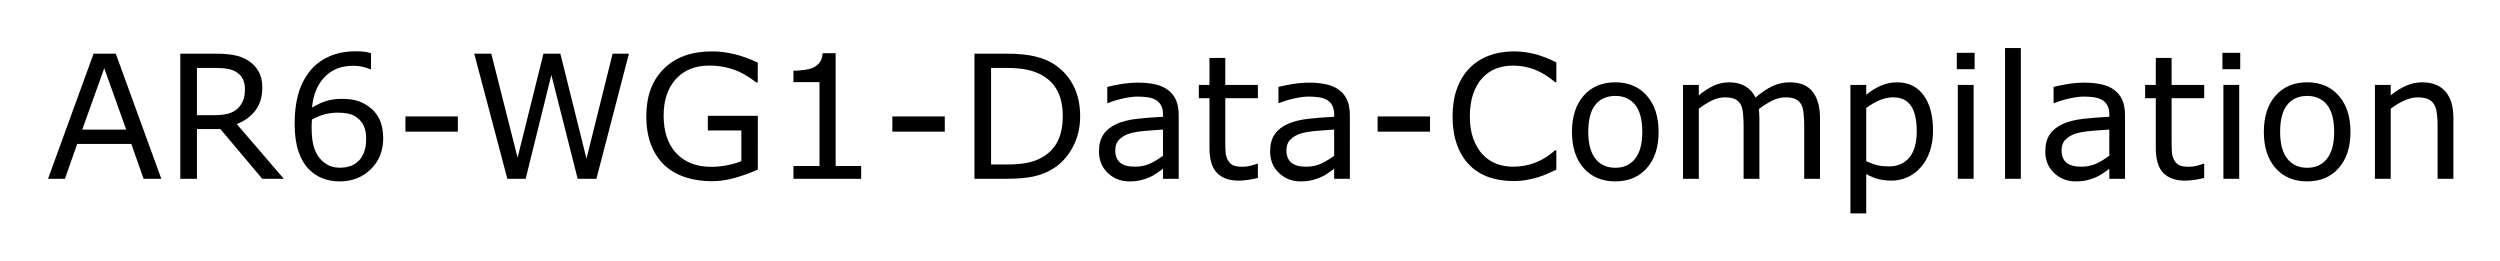<svg xmlns="http://www.w3.org/2000/svg" role="img" viewBox="-3.35 -3.35 174.33 18.20"><title>AR6-WG1-Data-Compilation logo</title><g id="text2" transform="translate(-.152 9.117)"><path id="path10" d="M 8.051,0 H 6.814 L 5.959,-2.432 H 2.186 L 1.33,0 H 0.152 L 3.328,-8.725 H 4.875 Z M 5.602,-3.428 4.072,-7.711 2.537,-3.428 Z"/><path id="path12" d="M 16.594,0 H 15.088 L 12.17,-3.469 H 10.535 V 0 H 9.375 v -8.725 h 2.443 q 0.791,0 1.318,0.105 0.527,0.1 0.949,0.363 0.475,0.299 0.738,0.756 0.27,0.451 0.27,1.148 0,0.943 -0.475,1.582 -0.475,0.633 -1.307,0.955 z m -2.713,-6.27 q 0,-0.375 -0.135,-0.662 -0.129,-0.293 -0.434,-0.492 -0.252,-0.17 -0.598,-0.234 -0.346,-0.07 -0.814,-0.07 h -1.365 v 3.293 h 1.172 q 0.551,0 0.961,-0.094 0.41,-0.1 0.697,-0.363 0.264,-0.246 0.387,-0.562 0.129,-0.322 0.129,-0.814 z"/><path id="path14" d="m 23.525,-2.83 q 0,1.33 -0.879,2.174 -0.873,0.838 -2.145,0.838 -0.645,0 -1.172,-0.199 -0.527,-0.199 -0.932,-0.592 -0.504,-0.486 -0.779,-1.289 -0.27,-0.803 -0.27,-1.934 0,-1.16 0.246,-2.057 0.252,-0.896 0.797,-1.594 0.516,-0.662 1.33,-1.031 0.814,-0.375 1.898,-0.375 0.346,0 0.58,0.029 0.234,0.029 0.475,0.105 v 1.119 h -0.059 q -0.164,-0.088 -0.498,-0.164 -0.328,-0.082 -0.674,-0.082 -1.26,0 -2.01,0.791 -0.75,0.785 -0.873,2.127 0.492,-0.299 0.967,-0.451 0.48,-0.158 1.107,-0.158 0.557,0 0.979,0.105 0.428,0.1 0.873,0.41 0.516,0.357 0.773,0.902 0.264,0.545 0.264,1.324 z m -1.189,0.047 q 0,-0.545 -0.164,-0.902 -0.158,-0.357 -0.527,-0.621 -0.27,-0.188 -0.598,-0.246 -0.328,-0.059 -0.686,-0.059 -0.498,0 -0.926,0.117 -0.428,0.117 -0.879,0.363 -0.012,0.129 -0.018,0.252 -0.006,0.117 -0.006,0.299 0,0.926 0.188,1.465 0.193,0.533 0.527,0.844 0.27,0.258 0.58,0.381 0.316,0.117 0.686,0.117 0.85,0 1.336,-0.516 0.486,-0.521 0.486,-1.494 z"/><path id="path16" d="m 28.729,-3.287 h -3.656 v -1.061 h 3.656 z"/><path id="path18" d="M 40.658,-8.725 38.391,0 H 37.084 L 35.25,-7.242 33.457,0 h -1.277 l -2.309,-8.725 h 1.189 l 1.834,7.254 1.805,-7.254 h 1.178 l 1.822,7.324 1.822,-7.324 z"/><path id="path20" d="m 49.646,-0.645 q -0.715,0.328 -1.564,0.574 -0.844,0.24 -1.635,0.24 -1.02,0 -1.869,-0.281 -0.85,-0.281 -1.447,-0.844 -0.604,-0.568 -0.932,-1.418 -0.328,-0.855 -0.328,-1.998 0,-2.092 1.219,-3.299 1.225,-1.213 3.357,-1.213 0.744,0 1.518,0.182 0.779,0.176 1.676,0.604 v 1.377 h -0.105 q -0.182,-0.141 -0.527,-0.369 -0.346,-0.229 -0.68,-0.381 -0.404,-0.182 -0.92,-0.299 -0.51,-0.123 -1.16,-0.123 -1.465,0 -2.32,0.943 -0.85,0.938 -0.85,2.543 0,1.693 0.891,2.637 0.891,0.937 2.426,0.937 0.562,0 1.119,-0.111 0.562,-0.111 0.984,-0.287 v -2.139 h -2.338 v -1.02 h 3.486 z"/><path id="path22" d="m 56.854,0 h -4.723 v -0.891 h 1.816 v -5.848 h -1.816 v -0.797 q 0.369,0 0.791,-0.059 0.422,-0.064 0.639,-0.182 0.27,-0.146 0.422,-0.369 0.158,-0.229 0.182,-0.609 h 0.908 v 7.863 h 1.781 z"/><path id="path24" d="m 62.684,-3.287 h -3.656 v -1.061 h 3.656 z"/><path id="path26" d="m 72.123,-4.354 q 0,1.189 -0.521,2.156 -0.516,0.967 -1.377,1.5 Q 69.627,-0.328 68.889,-0.164 68.156,0 66.955,0 h -2.203 v -8.725 h 2.18 q 1.277,0 2.027,0.188 0.756,0.182 1.277,0.504 0.891,0.557 1.389,1.482 0.498,0.926 0.498,2.197 z m -1.213,-0.018 q 0,-1.025 -0.357,-1.729 -0.357,-0.703 -1.066,-1.107 Q 68.971,-7.5 68.391,-7.611 67.811,-7.729 67.002,-7.729 h -1.09 v 6.732 h 1.09 q 0.838,0 1.459,-0.123 0.627,-0.123 1.148,-0.457 0.65,-0.416 0.973,-1.096 0.328,-0.68 0.328,-1.699 z"/><path id="path28" d="m 78.996,0 h -1.096 v -0.697 q -0.146,0.1 -0.398,0.281 -0.246,0.176 -0.48,0.281 Q 76.746,0 76.389,0.088 q -0.357,0.094 -0.838,0.094 -0.885,0 -1.5,-0.586 -0.615,-0.586 -0.615,-1.494 0,-0.744 0.316,-1.201 0.322,-0.463 0.914,-0.727 0.598,-0.264 1.436,-0.357 0.838,-0.094 1.799,-0.141 v -0.17 q 0,-0.375 -0.135,-0.621 -0.129,-0.246 -0.375,-0.387 -0.234,-0.135 -0.562,-0.182 -0.328,-0.047 -0.686,-0.047 -0.434,0 -0.967,0.117 -0.533,0.111 -1.102,0.328 h -0.059 v -1.119 q 0.322,-0.088 0.932,-0.193 0.609,-0.105 1.201,-0.105 0.691,0 1.201,0.117 0.516,0.111 0.891,0.387 0.369,0.27 0.562,0.697 0.193,0.428 0.193,1.061 z m -1.096,-1.611 v -1.822 q -0.504,0.029 -1.189,0.088 -0.68,0.059 -1.078,0.17 -0.475,0.135 -0.768,0.422 -0.293,0.281 -0.293,0.779 0,0.562 0.34,0.85 0.34,0.281 1.037,0.281 0.58,0 1.061,-0.223 0.48,-0.229 0.891,-0.545 z"/><path id="path30" d="m 84.516,-0.059 q -0.311,0.082 -0.68,0.135 -0.363,0.053 -0.65,0.053 -1.002,0 -1.523,-0.539 -0.521,-0.539 -0.521,-1.729 v -3.48 h -0.744 v -0.926 h 0.744 v -1.881 h 1.102 v 1.881 h 2.273 v 0.926 h -2.273 v 2.982 q 0,0.516 0.023,0.809 0.023,0.287 0.164,0.539 0.129,0.234 0.352,0.346 0.229,0.105 0.691,0.105 0.27,0 0.562,-0.076 0.293,-0.082 0.422,-0.135 h 0.059 z"/><path id="path32" d="m 90.932,0 h -1.096 v -0.697 q -0.146,0.1 -0.398,0.281 -0.246,0.176 -0.48,0.281 Q 88.682,0 88.324,0.088 q -0.357,0.094 -0.838,0.094 -0.885,0 -1.5,-0.586 -0.615,-0.586 -0.615,-1.494 0,-0.744 0.316,-1.201 0.322,-0.463 0.914,-0.727 0.598,-0.264 1.436,-0.357 0.838,-0.094 1.799,-0.141 v -0.17 q 0,-0.375 -0.135,-0.621 -0.129,-0.246 -0.375,-0.387 -0.234,-0.135 -0.562,-0.182 -0.328,-0.047 -0.686,-0.047 -0.434,0 -0.967,0.117 -0.533,0.111 -1.102,0.328 h -0.059 v -1.119 q 0.322,-0.088 0.932,-0.193 0.609,-0.105 1.201,-0.105 0.691,0 1.201,0.117 0.516,0.111 0.891,0.387 0.369,0.27 0.562,0.697 0.193,0.428 0.193,1.061 z m -1.096,-1.611 v -1.822 q -0.504,0.029 -1.189,0.088 -0.68,0.059 -1.078,0.17 -0.475,0.135 -0.768,0.422 -0.293,0.281 -0.293,0.779 0,0.562 0.34,0.85 0.34,0.281 1.037,0.281 0.58,0 1.061,-0.223 0.48,-0.229 0.891,-0.545 z"/><path id="path34" d="m 96.521,-3.287 h -3.656 v -1.061 h 3.656 z"/><path id="path36" d="m 105.328,-0.633 q -0.322,0.141 -0.586,0.264 -0.258,0.123 -0.68,0.258 Q 103.705,0 103.283,0.076 q -0.416,0.082 -0.92,0.082 -0.949,0 -1.729,-0.264 Q 99.861,-0.375 99.287,-0.943 98.725,-1.5 98.408,-2.355 q -0.316,-0.861 -0.316,-1.998 0,-1.078 0.305,-1.928 0.305,-0.85 0.879,-1.436 0.557,-0.568 1.342,-0.867 0.791,-0.299 1.752,-0.299 0.703,0 1.4,0.17 0.703,0.17 1.559,0.598 v 1.377 h -0.088 q -0.721,-0.604 -1.43,-0.879 -0.709,-0.275 -1.518,-0.275 -0.662,0 -1.195,0.217 -0.527,0.211 -0.943,0.662 -0.404,0.439 -0.633,1.113 -0.223,0.668 -0.223,1.547 0,0.92 0.246,1.582 0.252,0.662 0.645,1.078 0.41,0.434 0.955,0.645 0.551,0.205 1.16,0.205 0.838,0 1.57,-0.287 0.732,-0.287 1.371,-0.861 h 0.082 z"/><path id="path38" d="m 112.459,-3.27 q 0,1.6 -0.82,2.525 -0.82,0.926 -2.197,0.926 -1.389,0 -2.209,-0.926 -0.814,-0.926 -0.814,-2.525 0,-1.6 0.814,-2.525 0.82,-0.932 2.209,-0.932 1.377,0 2.197,0.932 0.82,0.926 0.82,2.525 z m -1.137,0 q 0,-1.271 -0.498,-1.887 -0.498,-0.621 -1.383,-0.621 -0.896,0 -1.395,0.621 -0.492,0.615 -0.492,1.887 0,1.23 0.498,1.869 0.498,0.633 1.389,0.633 0.879,0 1.377,-0.627 0.504,-0.633 0.504,-1.875 z"/><path id="path40" d="m 123.715,0 h -1.102 v -3.727 q 0,-0.422 -0.041,-0.814 -0.035,-0.393 -0.158,-0.627 -0.135,-0.252 -0.387,-0.381 -0.252,-0.129 -0.727,-0.129 -0.463,0 -0.926,0.234 -0.463,0.229 -0.926,0.586 0.018,0.135 0.029,0.316 0.012,0.176 0.012,0.352 V 0 h -1.102 v -3.727 q 0,-0.434 -0.041,-0.82 -0.035,-0.393 -0.158,-0.627 -0.135,-0.252 -0.387,-0.375 -0.252,-0.129 -0.727,-0.129 -0.451,0 -0.908,0.223 -0.451,0.223 -0.902,0.568 V 0 h -1.102 v -6.545 h 1.102 v 0.727 q 0.516,-0.428 1.025,-0.668 0.516,-0.24 1.096,-0.24 0.668,0 1.131,0.281 0.469,0.281 0.697,0.779 0.668,-0.562 1.219,-0.809 0.551,-0.252 1.178,-0.252 1.078,0 1.588,0.656 0.516,0.65 0.516,1.822 z"/><path id="path42" d="m 131.596,-3.352 q 0,0.797 -0.229,1.459 -0.229,0.656 -0.645,1.113 -0.387,0.434 -0.914,0.674 -0.521,0.234 -1.107,0.234 -0.51,0 -0.926,-0.111 Q 127.365,-0.094 126.938,-0.328 v 2.742 h -1.102 v -8.959 h 1.102 v 0.686 q 0.439,-0.369 0.984,-0.615 0.551,-0.252 1.172,-0.252 1.184,0 1.84,0.896 0.662,0.891 0.662,2.479 z m -1.137,0.029 q 0,-1.184 -0.404,-1.77 -0.404,-0.586 -1.242,-0.586 -0.475,0 -0.955,0.205 -0.48,0.205 -0.92,0.539 v 3.709 q 0.469,0.211 0.803,0.287 0.34,0.076 0.768,0.076 0.92,0 1.436,-0.621 0.516,-0.621 0.516,-1.84 z"/><path id="path44" d="m 134.496,-7.641 h -1.242 v -1.143 h 1.242 z M 134.426,0 h -1.102 v -6.545 h 1.102 z"/><path id="path46" d="m 137.719,0 h -1.102 v -9.117 h 1.102 z"/><path id="path48" d="m 144.984,0 h -1.096 v -0.697 q -0.146,0.1 -0.398,0.281 -0.246,0.176 -0.48,0.281 Q 142.734,0 142.377,0.088 q -0.357,0.094 -0.838,0.094 -0.885,0 -1.5,-0.586 -0.615,-0.586 -0.615,-1.494 0,-0.744 0.316,-1.201 0.322,-0.463 0.914,-0.727 0.598,-0.264 1.436,-0.357 0.838,-0.094 1.799,-0.141 v -0.17 q 0,-0.375 -0.135,-0.621 -0.129,-0.246 -0.375,-0.387 -0.234,-0.135 -0.562,-0.182 -0.328,-0.047 -0.686,-0.047 -0.434,0 -0.967,0.117 -0.533,0.111 -1.102,0.328 h -0.059 v -1.119 q 0.322,-0.088 0.932,-0.193 0.609,-0.105 1.201,-0.105 0.691,0 1.201,0.117 0.516,0.111 0.891,0.387 0.369,0.27 0.562,0.697 0.193,0.428 0.193,1.061 z m -1.096,-1.611 v -1.822 q -0.504,0.029 -1.189,0.088 -0.68,0.059 -1.078,0.17 -0.475,0.135 -0.768,0.422 -0.293,0.281 -0.293,0.779 0,0.562 0.34,0.85 0.34,0.281 1.037,0.281 0.58,0 1.061,-0.223 0.48,-0.229 0.891,-0.545 z"/><path id="path50" d="m 150.504,-0.059 q -0.311,0.082 -0.68,0.135 -0.363,0.053 -0.65,0.053 -1.002,0 -1.523,-0.539 -0.521,-0.539 -0.521,-1.729 v -3.48 h -0.744 v -0.926 h 0.744 v -1.881 h 1.102 v 1.881 h 2.273 v 0.926 h -2.273 v 2.982 q 0,0.516 0.023,0.809 0.023,0.287 0.164,0.539 0.129,0.234 0.352,0.346 0.229,0.105 0.691,0.105 0.27,0 0.562,-0.076 0.293,-0.082 0.422,-0.135 h 0.059 z"/><path id="path52" d="m 153.018,-7.641 h -1.242 v -1.143 h 1.242 z M 152.947,0 h -1.102 v -6.545 h 1.102 z"/><path id="path54" d="m 160.705,-3.27 q 0,1.6 -0.82,2.525 -0.82,0.926 -2.197,0.926 -1.389,0 -2.209,-0.926 -0.814,-0.926 -0.814,-2.525 0,-1.6 0.814,-2.525 0.82,-0.932 2.209,-0.932 1.377,0 2.197,0.932 0.82,0.926 0.82,2.525 z m -1.137,0 q 0,-1.271 -0.498,-1.887 -0.498,-0.621 -1.383,-0.621 -0.896,0 -1.395,0.621 -0.492,0.615 -0.492,1.887 0,1.23 0.498,1.869 0.498,0.633 1.389,0.633 0.879,0 1.377,-0.627 0.504,-0.633 0.504,-1.875 z"/><path id="path56" d="m 167.883,0 h -1.102 v -3.727 q 0,-0.451 -0.053,-0.844 -0.053,-0.398 -0.193,-0.621 -0.146,-0.246 -0.422,-0.363 -0.275,-0.123 -0.715,-0.123 -0.451,0 -0.943,0.223 -0.492,0.223 -0.943,0.568 V 0 h -1.102 v -6.545 h 1.102 v 0.727 q 0.516,-0.428 1.066,-0.668 0.551,-0.24 1.131,-0.24 1.061,0 1.617,0.639 0.557,0.639 0.557,1.84 z"/></g></svg>